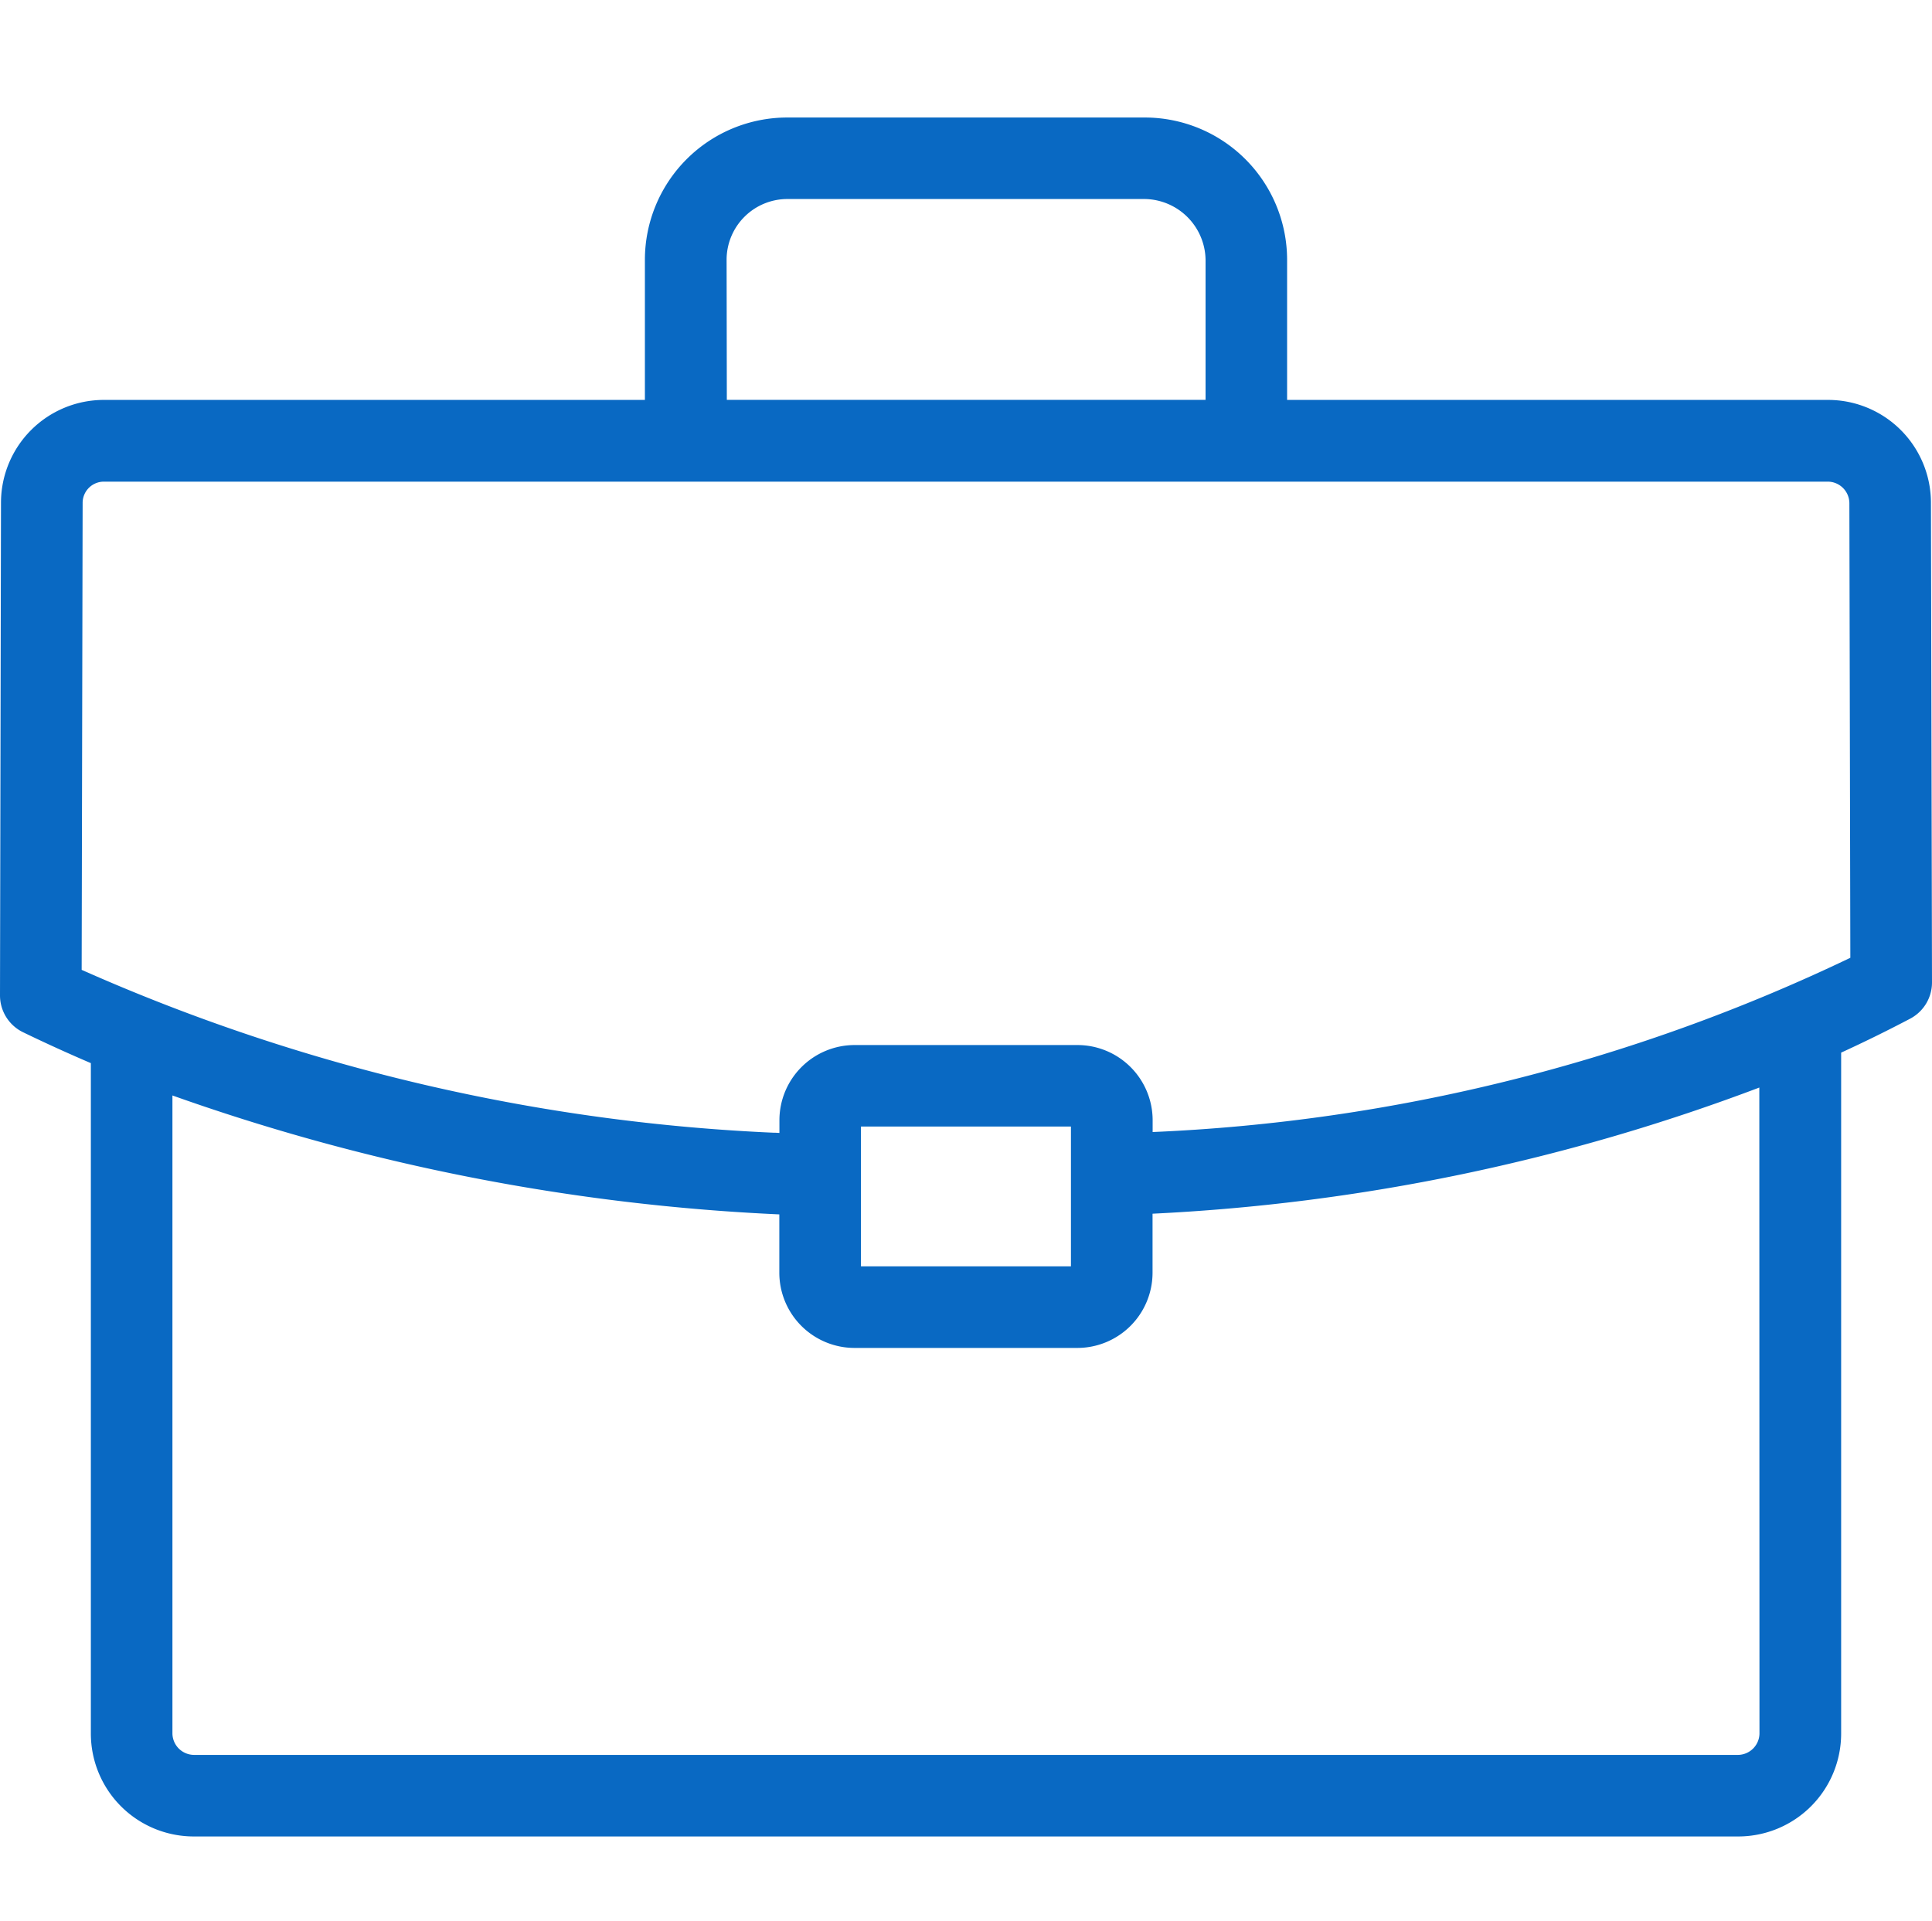 <?xml version="1.0" encoding="utf-8"?>
<svg xmlns="http://www.w3.org/2000/svg" width="60.348" height="60.003" viewBox="0 0 60.348 60.003"><path data-name="Group 304-area" fill="none" d="M.23 0h60.003v60.003H.23z"/><g data-name="Group 303"><path data-name="Path 317" d="M59.815 15.702a2.714 2.714 0 00-2.711-2.709h-17.4v-4.88a3.948 3.948 0 00-3.946-3.942H24.59a3.948 3.948 0 00-3.946 3.942v4.88h-17.4a2.713 2.713 0 00-2.713 2.708L.5 31.095a.778.778 0 00.436.7c.718.348 1.439.675 2.14.974l.262.112V54.16a2.715 2.715 0 002.713 2.709h48.246a2.715 2.715 0 002.713-2.709v-21.6l.251-.113a43.887 43.887 0 002.174-1.068.779.779 0 00.413-.688zm-37.619-7.59a2.4 2.4 0 012.4-2.395h11.161a2.429 2.429 0 012.4 2.395v4.88H22.204zM55.459 54.16a1.178 1.178 0 01-1.164 1.161H6.05a1.178 1.178 0 01-1.164-1.161V33.504l.58.215a64.909 64.909 0 0018.971 3.721l.406.022v2.298a1.851 1.851 0 001.849 1.848h6.96a1.851 1.851 0 001.849-1.848v-2.317l.4-.024a61.485 61.485 0 0018.964-3.946l.589-.234zm-29.066-14.1v-5.369h7.559v5.369zm31.667-9.711a56.477 56.477 0 01-22.1 5.517l-.456.027v-.9a1.851 1.851 0 00-1.849-1.847h-6.96a1.851 1.851 0 00-1.849 1.847v.926l-.455-.024A60.224 60.224 0 012.3 30.733l-.25-.117.031-14.908a1.164 1.164 0 011.164-1.162h53.86a1.178 1.178 0 011.162 1.164l.031 14.524z" fill="#0969c3" stroke="#0969c3"/></g></svg>